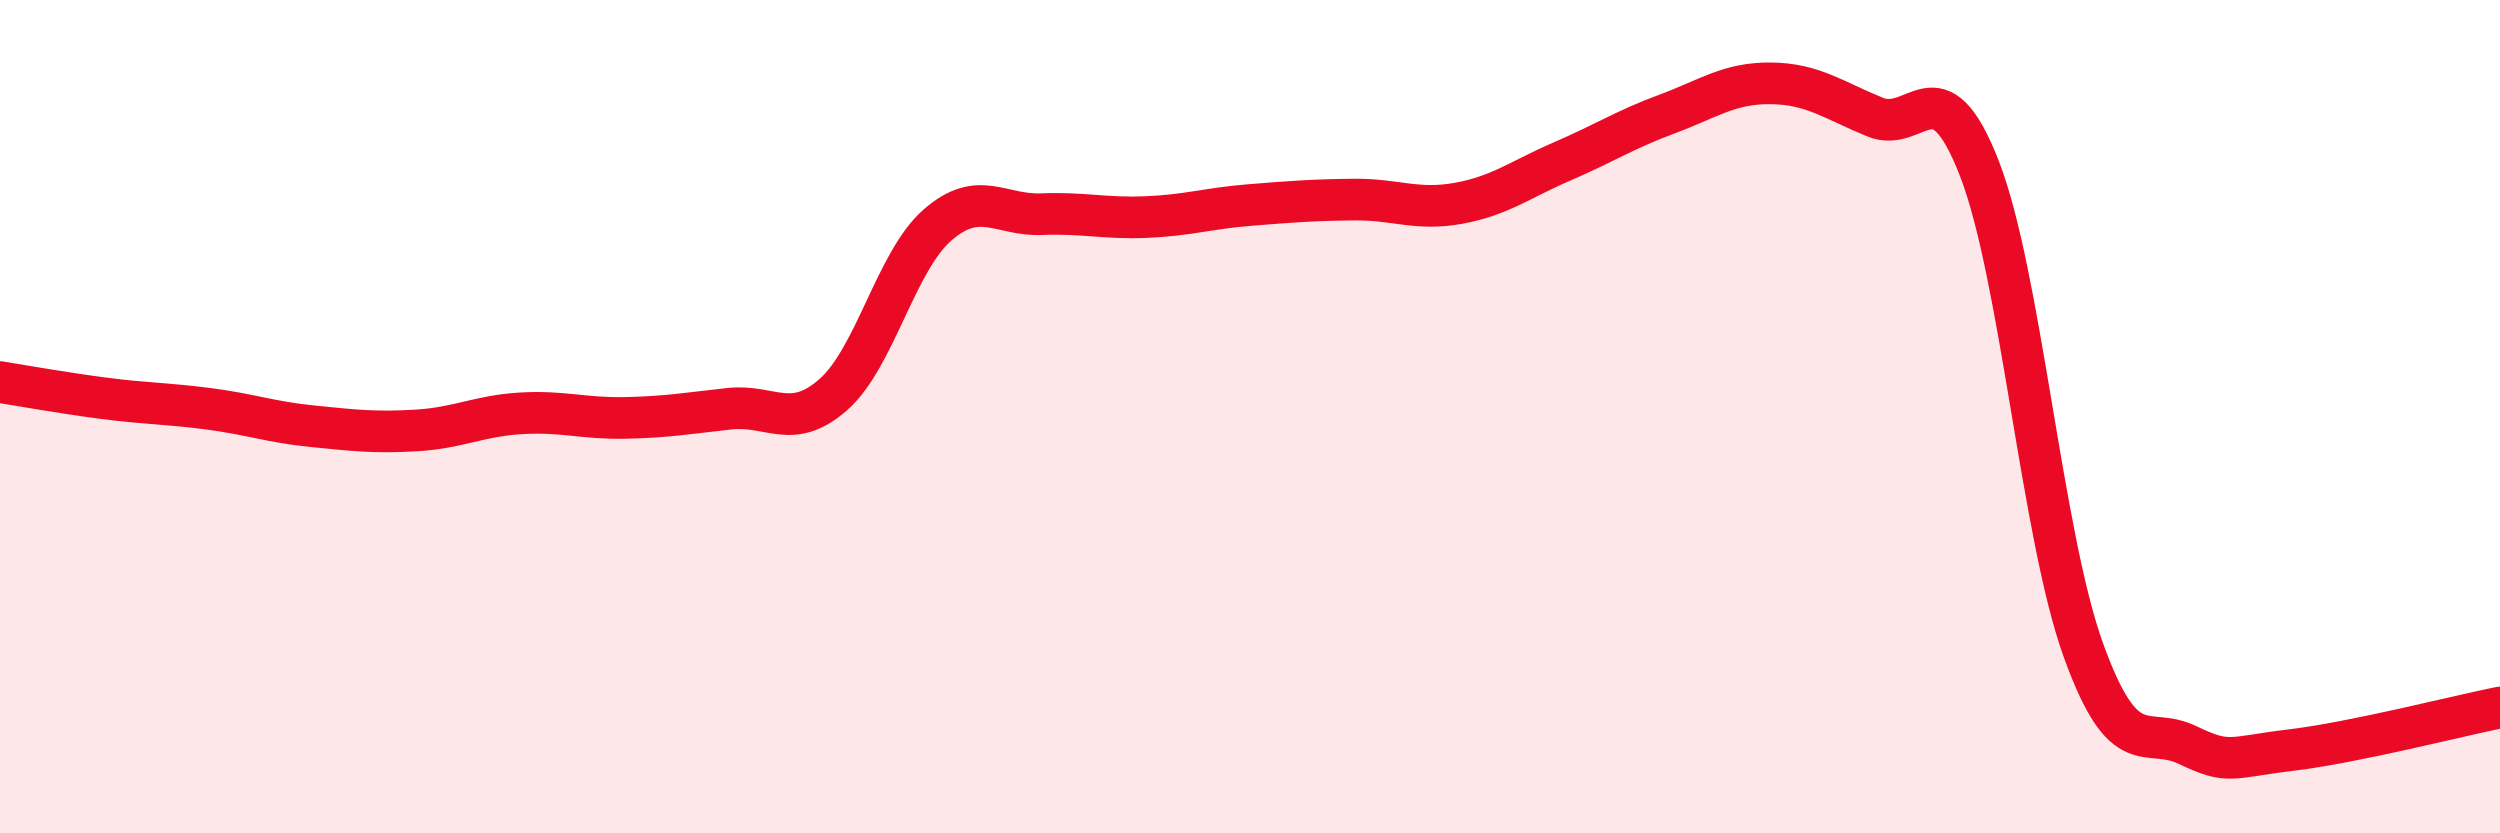 
    <svg width="60" height="20" viewBox="0 0 60 20" xmlns="http://www.w3.org/2000/svg">
      <path
        d="M 0,9.17 C 0.5,9.25 1.5,9.43 2.5,9.56 C 3.5,9.69 4,9.68 5,9.81 C 6,9.94 6.5,10.13 7.5,10.23 C 8.5,10.33 9,10.39 10,10.33 C 11,10.27 11.5,9.98 12.5,9.92 C 13.5,9.86 14,10.05 15,10.03 C 16,10.01 16.5,9.92 17.5,9.81 C 18.5,9.7 19,10.35 20,9.47 C 21,8.59 21.5,6.27 22.5,5.4 C 23.5,4.53 24,5.18 25,5.14 C 26,5.1 26.5,5.25 27.5,5.21 C 28.5,5.17 29,5 30,4.92 C 31,4.84 31.5,4.8 32.5,4.79 C 33.5,4.78 34,5.06 35,4.88 C 36,4.7 36.5,4.3 37.5,3.87 C 38.5,3.44 39,3.11 40,2.74 C 41,2.37 41.5,1.99 42.5,2 C 43.5,2.01 44,2.4 45,2.81 C 46,3.22 46.5,1.47 47.5,4.03 C 48.5,6.59 49,12.83 50,15.6 C 51,18.37 51.5,17.4 52.5,17.88 C 53.5,18.36 53.5,18.18 55,18 C 56.5,17.82 59,17.18 60,16.98L60 20L0 20Z"
        fill="#EB0A25"
        opacity="0.1"
        stroke-linecap="round"
        stroke-linejoin="round"
      />
      <path
        d="M 0,9.17 C 0.5,9.25 1.5,9.43 2.5,9.56 C 3.5,9.69 4,9.68 5,9.81 C 6,9.94 6.5,10.13 7.5,10.23 C 8.5,10.33 9,10.39 10,10.33 C 11,10.27 11.5,9.98 12.5,9.92 C 13.5,9.86 14,10.05 15,10.03 C 16,10.01 16.5,9.92 17.5,9.81 C 18.5,9.7 19,10.35 20,9.47 C 21,8.59 21.5,6.27 22.5,5.4 C 23.5,4.53 24,5.18 25,5.14 C 26,5.1 26.5,5.25 27.5,5.21 C 28.5,5.17 29,5 30,4.92 C 31,4.84 31.5,4.8 32.5,4.79 C 33.5,4.78 34,5.06 35,4.88 C 36,4.7 36.5,4.3 37.5,3.87 C 38.5,3.44 39,3.11 40,2.74 C 41,2.37 41.5,1.99 42.5,2 C 43.5,2.01 44,2.4 45,2.81 C 46,3.22 46.5,1.47 47.5,4.03 C 48.5,6.59 49,12.83 50,15.6 C 51,18.37 51.5,17.4 52.5,17.88 C 53.5,18.36 53.5,18.18 55,18 C 56.5,17.82 59,17.18 60,16.98"
        stroke="#EB0A25"
        stroke-width="1"
        fill="none"
        stroke-linecap="round"
        stroke-linejoin="round"
      />
    </svg>
  